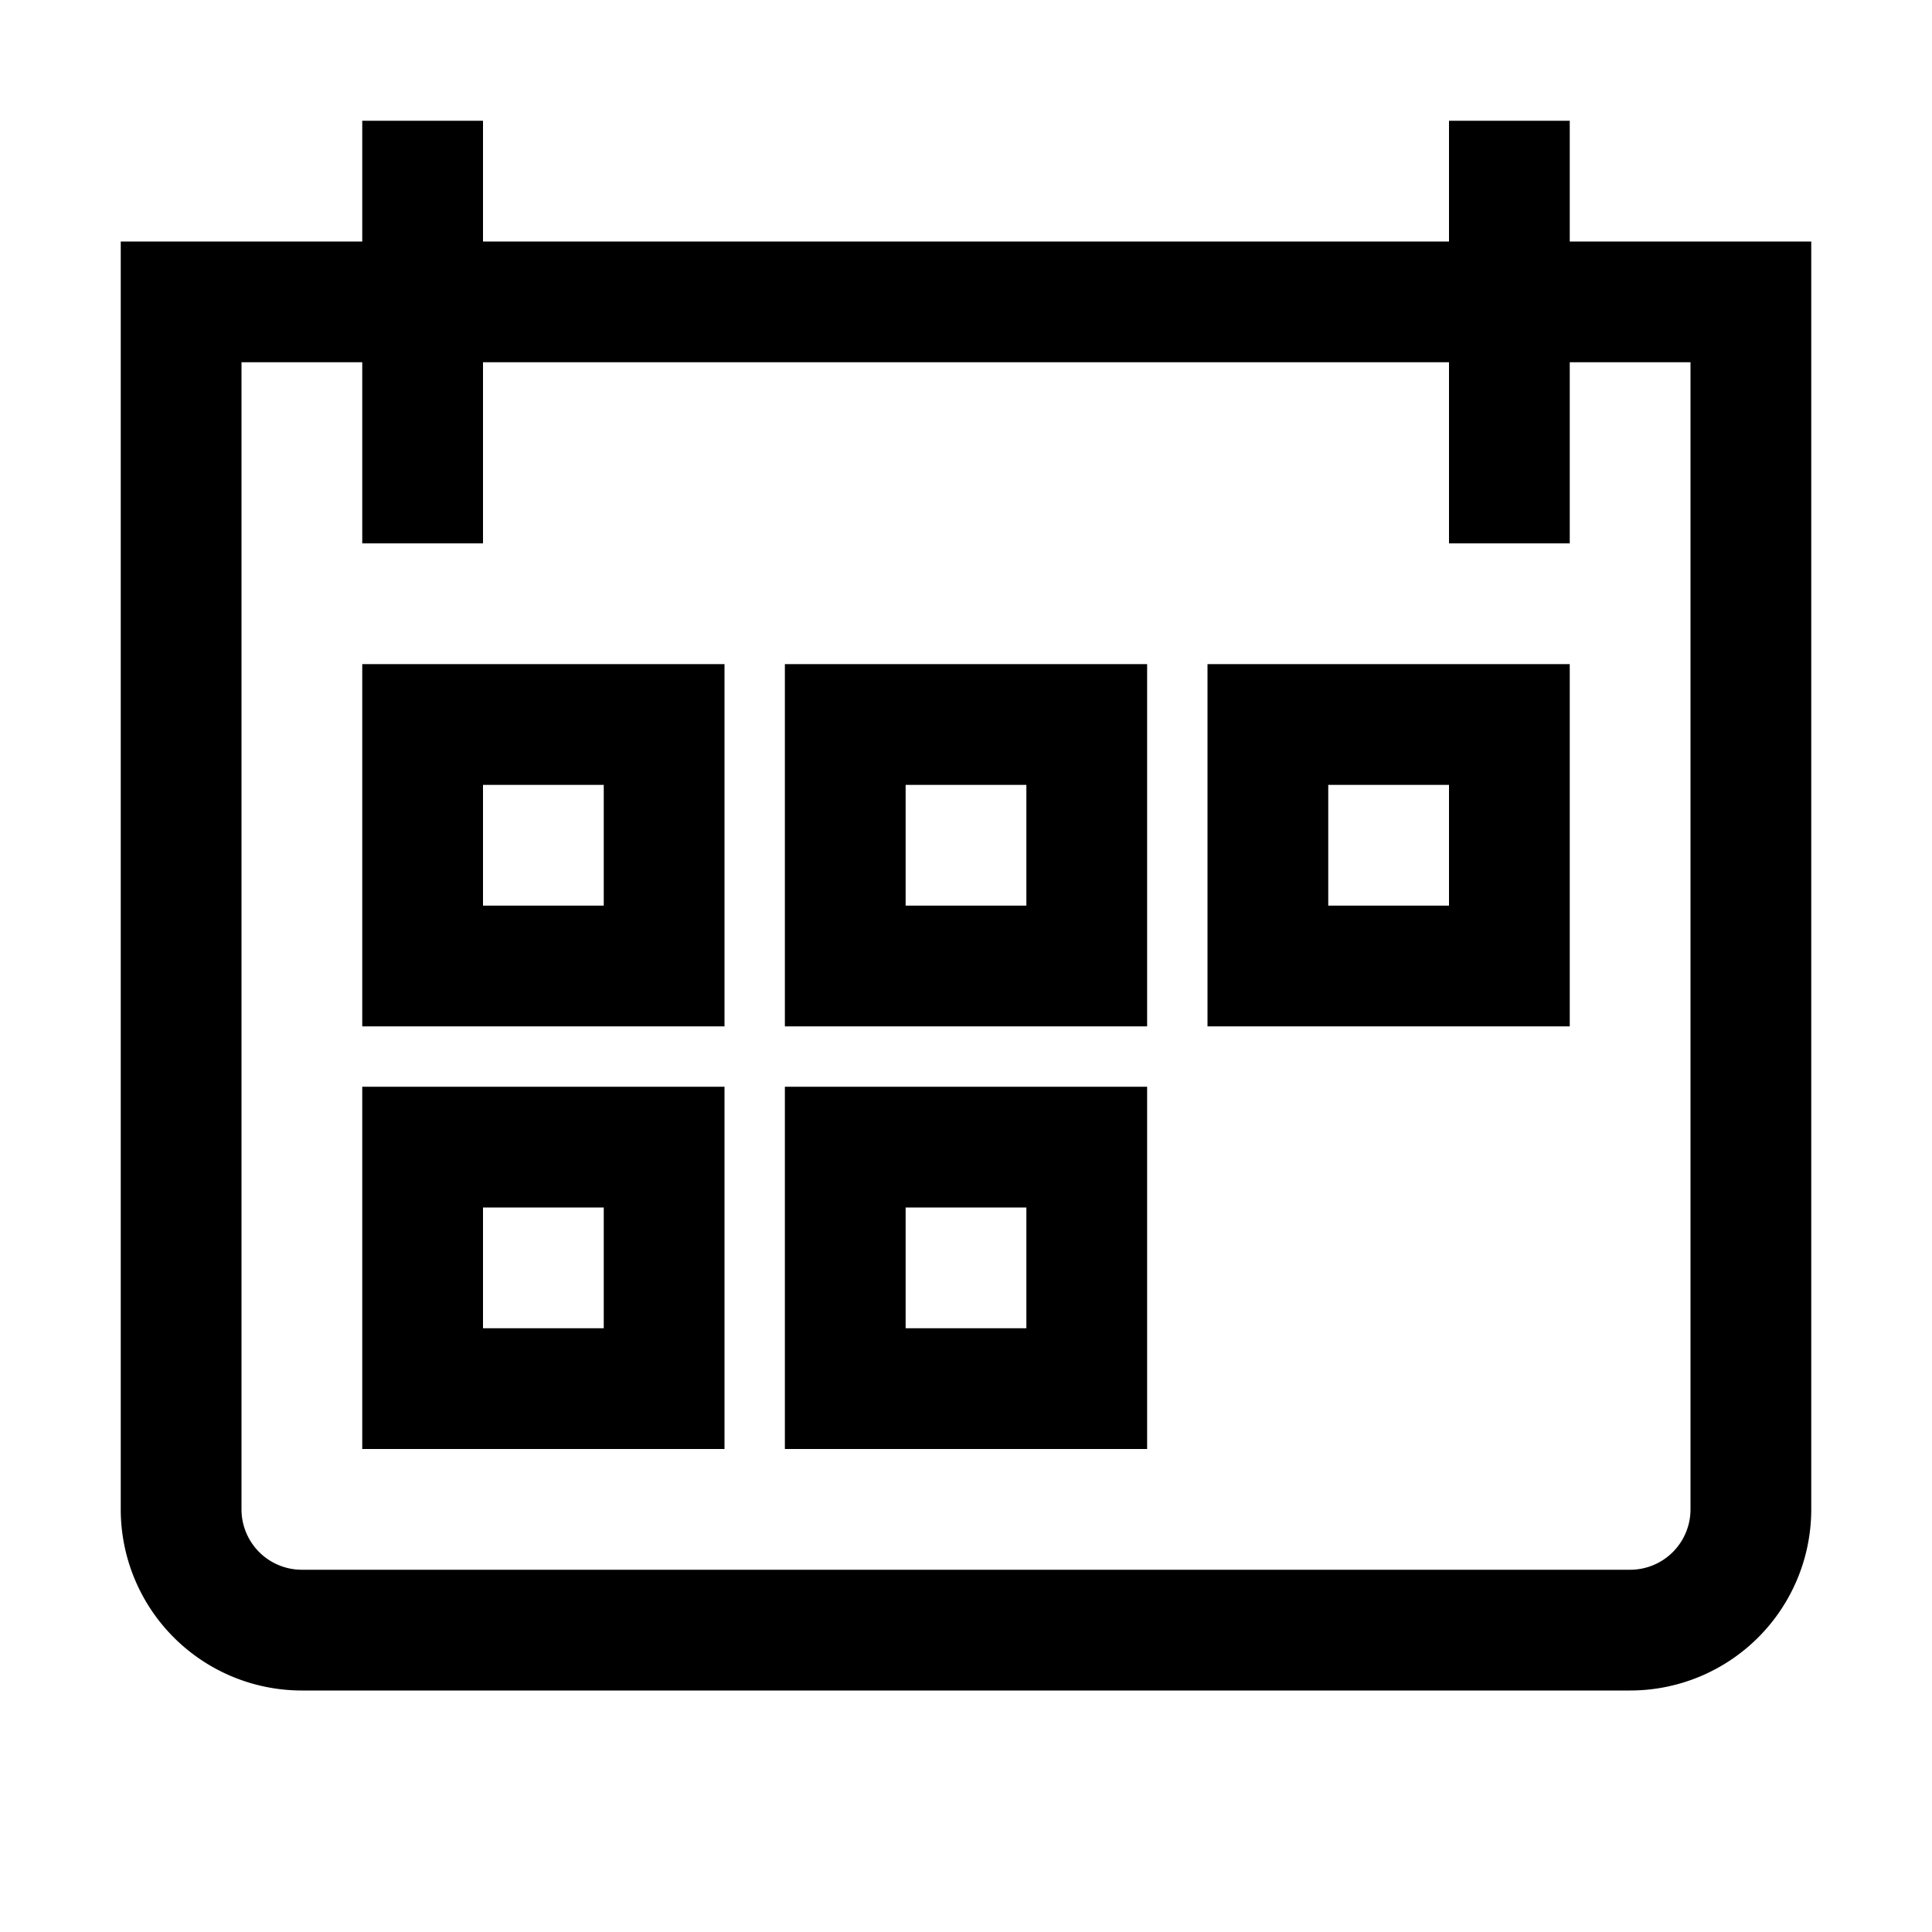 <?xml version="1.0" ?>

<svg fill="#000000" width="800px" height="800px" viewBox="0 0 32 32" id="Outlined" xmlns="http://www.w3.org/2000/svg">
<title/>
<g id="Fill">
<path d="M26,4V2H24V4H8V2H6V4H2V25a3,3,0,0,0,3,3H27a3,3,0,0,0,3-3V4Zm2,21a1,1,0,0,1-1,1H5a1,1,0,0,1-1-1V6H6V9H8V6H24V9h2V6h2Z"/>
<path d="M6,17h6V11H6Zm2-4h2v2H8Z"/>
<path d="M13,17h6V11H13Zm2-4h2v2H15Z"/>
<path d="M20,17h6V11H20Zm2-4h2v2H22Z"/>
<path d="M6,24h6V18H6Zm2-4h2v2H8Z"/>
<path d="M13,24h6V18H13Zm2-4h2v2H15Z"/>
</g>
</svg>
